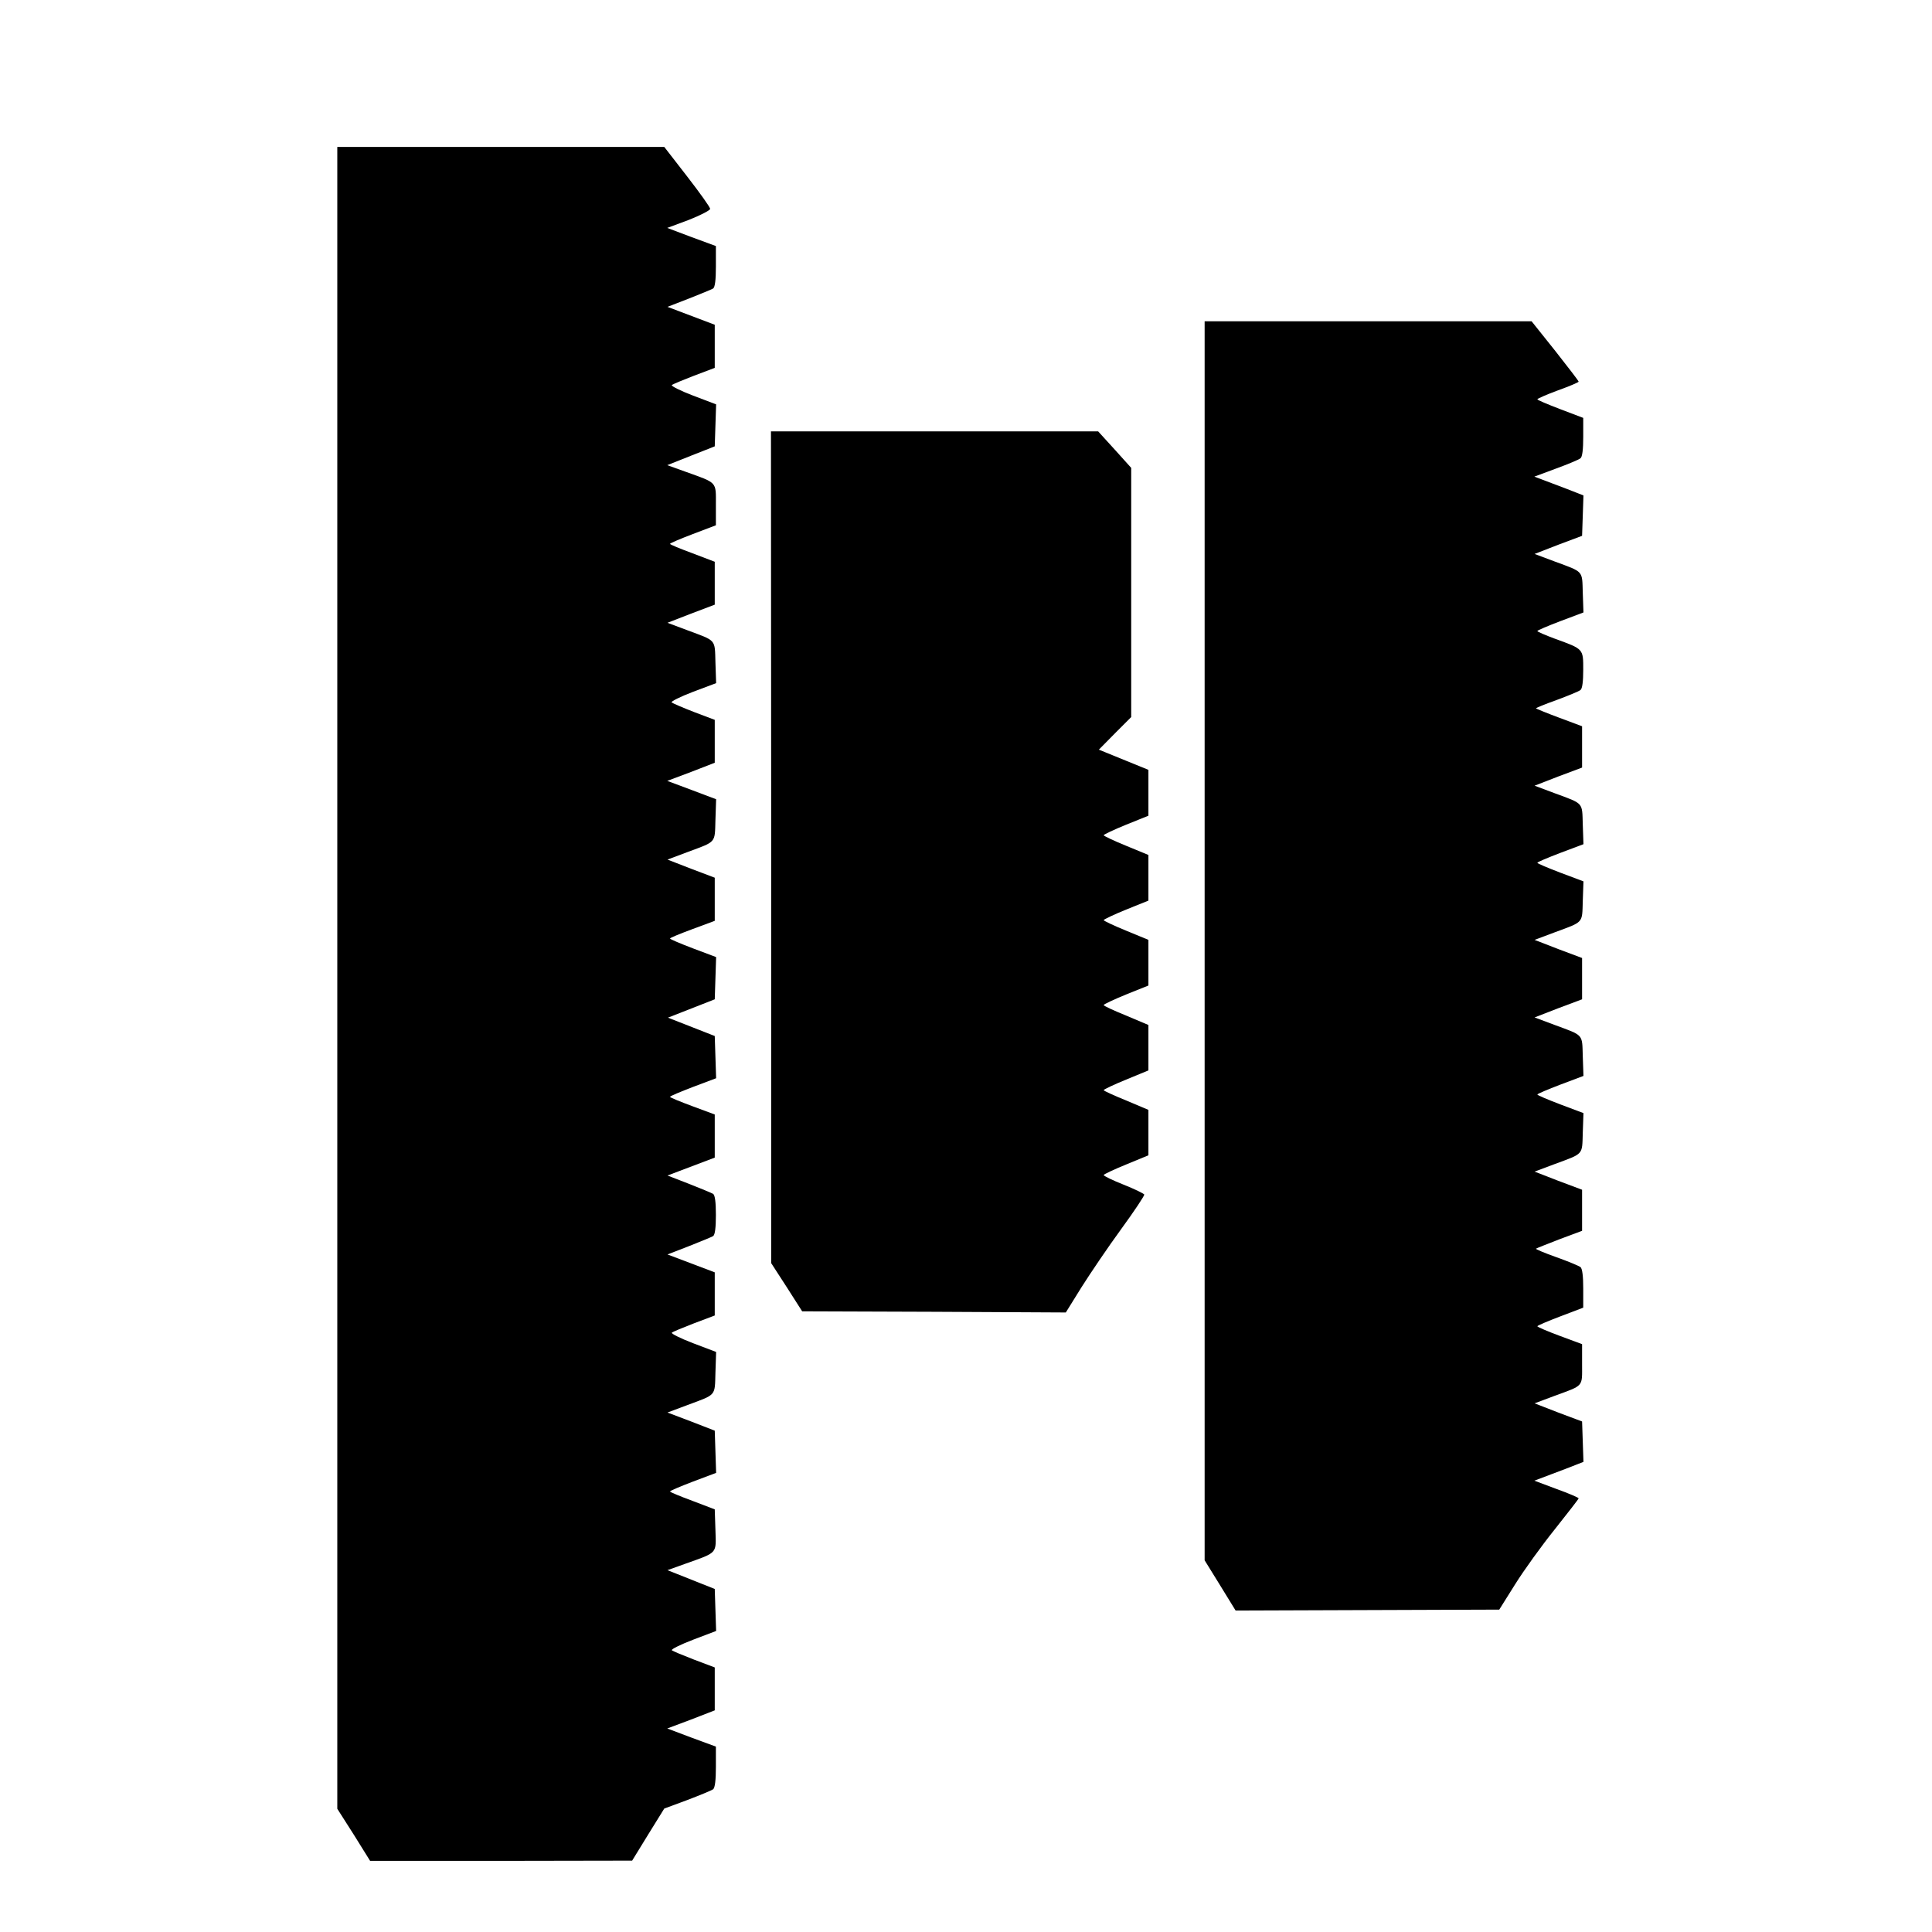 <?xml version="1.0" encoding="UTF-8" standalone="yes"?>
<svg version="1.0" xmlns="http://www.w3.org/2000/svg" width="100mm" height="100mm" viewBox="0 0 596 842" preserveAspectRatio="xMidYMid meet">
  <g transform="translate(0,842) scale(0.1,-0.1)" fill="#000000" stroke="none">
    <path d="M240 4159 l0 -3622 72 -113 71 -114 571 0 571 1 70 114 70 113 100
37 c55 21 106 42 113 47 8 7 12 40 12 98 l0 88 -106 39 -106 40 104 39 103 40
0 93 0 94 -90 34 c-49 19 -93 37 -97 41 -4 4 38 25 93 46 l100 38 -3 91 -3 92
-103 41 -103 41 78 28 c143 51 134 42 131 147 l-3 90 -97 37 c-54 20 -98 38
-98 41 0 3 45 22 100 43 l101 38 -3 92 -3 92 -103 40 -103 39 88 33 c126 47
118 37 121 141 l3 90 -100 38 c-55 21 -97 42 -93 46 4 4 48 22 97 41 l90 34 0
94 0 94 -103 39 -103 39 93 36 c51 20 99 40 106 44 8 6 12 36 12 92 0 56 -4
86 -12 92 -7 4 -55 24 -106 44 l-93 36 103 39 103 39 0 94 0 94 -97 36 c-54
20 -98 38 -98 41 0 3 45 22 100 43 l101 38 -3 92 -3 92 -102 40 -102 40 102
40 102 40 3 92 3 92 -101 38 c-55 21 -100 40 -100 43 0 3 44 21 98 41 l97 36
0 94 0 94 -103 39 -103 40 88 33 c126 47 118 37 121 140 l3 90 -106 40 -107
40 104 39 103 40 0 93 0 94 -90 34 c-49 19 -93 38 -98 42 -4 4 38 25 93 46
l101 38 -3 90 c-3 103 5 93 -121 140 l-88 33 103 40 103 39 0 94 0 93 -97 37
c-54 20 -98 38 -98 41 0 3 45 22 100 43 l100 38 0 89 c0 103 8 94 -134 145
l-78 28 103 41 104 41 3 92 3 91 -100 38 c-55 21 -97 42 -93 46 4 4 48 22 97
41 l90 34 0 94 0 94 -103 39 -103 39 93 36 c51 20 99 40 106 44 8 6 12 37 12
96 l0 89 -106 39 -106 40 94 35 c51 20 93 42 93 48 0 7 -45 70 -100 141 l-100
129 -712 0 -713 0 0 -3621z"/>
    <path d="M4020 4320 l0 -2700 68 -110 67 -109 574 2 575 2 69 110 c38 61 116
169 173 240 57 72 104 132 104 135 0 3 -44 22 -97 41 l-96 36 74 28 c41 15 89
34 107 41 l33 13 -3 88 -3 88 -104 39 -103 40 88 33 c128 47 119 37 119 138
l0 87 -97 36 c-54 20 -98 39 -98 42 0 3 45 22 100 43 l100 38 0 83 c0 55 -4
87 -12 94 -7 5 -54 25 -105 43 -51 18 -91 35 -89 37 2 2 48 20 102 41 l99 37
0 89 0 90 -104 39 -103 40 88 33 c127 47 119 38 122 136 l3 86 -101 38 c-55
21 -100 40 -100 43 0 3 45 22 100 43 l101 38 -3 86 c-3 98 5 89 -122 136 l-88
33 103 40 104 39 0 90 0 90 -104 39 -103 40 88 33 c127 47 119 38 122 136 l3
86 -101 38 c-55 21 -100 40 -100 43 0 3 45 22 100 43 l101 38 -3 86 c-3 98 5
89 -122 136 l-88 33 103 40 104 39 0 90 0 90 -99 37 c-54 20 -100 39 -102 41
-2 1 38 18 89 36 51 19 98 38 105 44 8 6 12 37 12 88 0 92 2 90 -122 135 -43
16 -78 31 -78 34 0 3 45 22 100 43 l101 38 -3 86 c-3 98 5 89 -122 136 l-88
33 103 40 104 39 3 88 3 88 -33 13 c-18 7 -66 26 -107 41 l-74 28 94 35 c52
19 100 39 107 45 8 6 12 38 12 93 l0 83 -100 38 c-55 21 -100 40 -100 43 0 3
41 21 90 39 50 18 90 35 90 38 0 3 -46 63 -102 134 l-103 129 -712 0 -713 0 0
-2700z"/>
    <path d="M2131 4728 l0 -1813 68 -105 67 -105 575 -2 574 -3 69 111 c38 60
115 174 172 252 57 78 102 146 101 151 -2 4 -42 24 -90 43 -48 19 -87 38 -87
42 0 3 44 24 98 46 l97 40 0 99 0 99 -97 41 c-54 22 -98 42 -98 45 0 3 44 24
98 46 l97 40 0 99 0 99 -97 41 c-54 22 -98 42 -98 46 0 3 44 24 98 46 l97 39
0 99 0 100 -97 40 c-54 22 -98 43 -98 46 0 3 44 24 98 46 l97 39 0 99 0 100
-97 40 c-54 22 -98 43 -98 46 0 3 44 24 98 46 l97 39 0 100 0 100 -108 44
-108 44 70 71 71 71 0 543 0 543 -72 80 -72 79 -713 0 -713 0 1 -1812z"/>
  </g>
</svg>